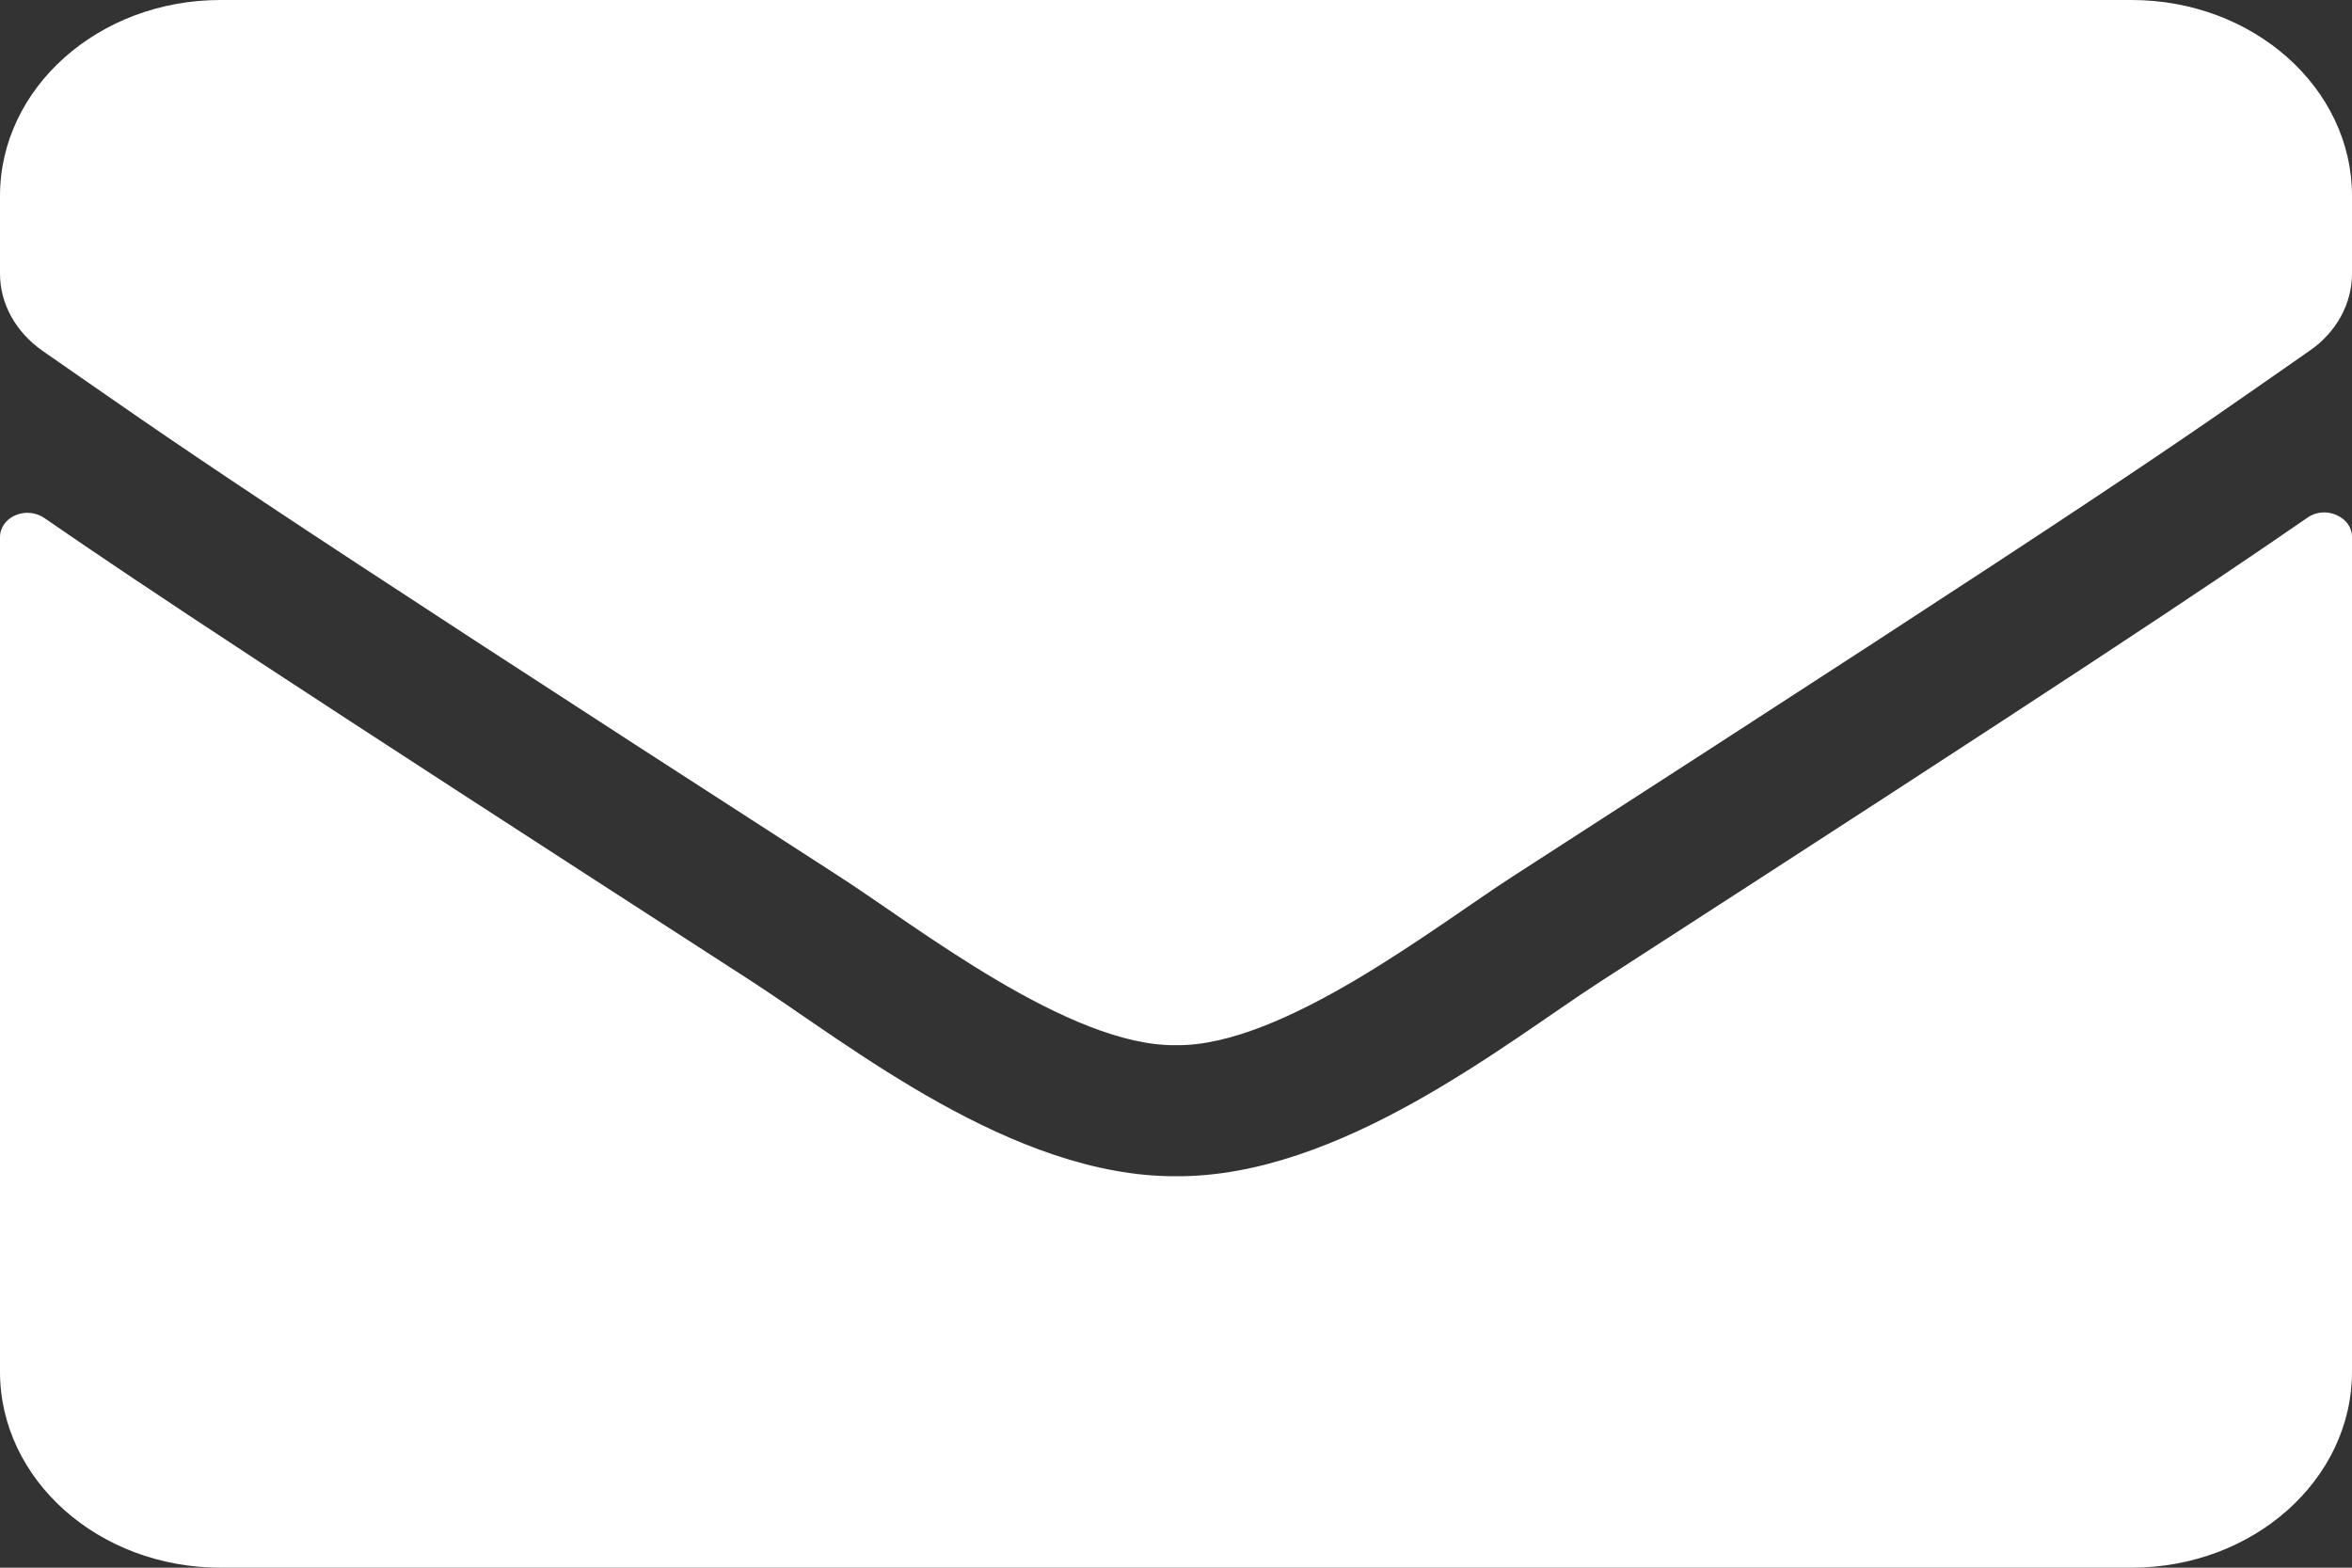 <svg width="15" height="10" viewBox="0 0 15 10" fill="none" xmlns="http://www.w3.org/2000/svg">
<rect x="0" y="0" width="15" height="10" fill="#333333" stroke="none"/>
<path d="M14.716 3.302C14.83 3.221 15 3.297 15 3.424V8.75C15 9.44 14.37 10 13.594 10H1.406C0.63 10 0 9.44 0 8.75V3.427C0 3.297 0.167 3.224 0.284 3.305C0.94 3.758 1.811 4.333 4.799 6.263C5.417 6.664 6.46 7.508 7.5 7.503C8.546 7.51 9.609 6.648 10.204 6.263C13.192 4.333 14.06 3.755 14.716 3.302ZM7.5 6.667C8.18 6.677 9.158 5.906 9.65 5.589C13.538 3.081 13.834 2.862 14.73 2.237C14.9 2.12 15 1.938 15 1.745V1.25C15 0.56 14.37 0 13.594 0H1.406C0.63 0 0 0.56 0 1.25V1.745C0 1.938 0.1 2.117 0.27 2.237C1.166 2.859 1.462 3.081 5.35 5.589C5.842 5.906 6.82 6.677 7.5 6.667Z" fill="white"/>
</svg>
